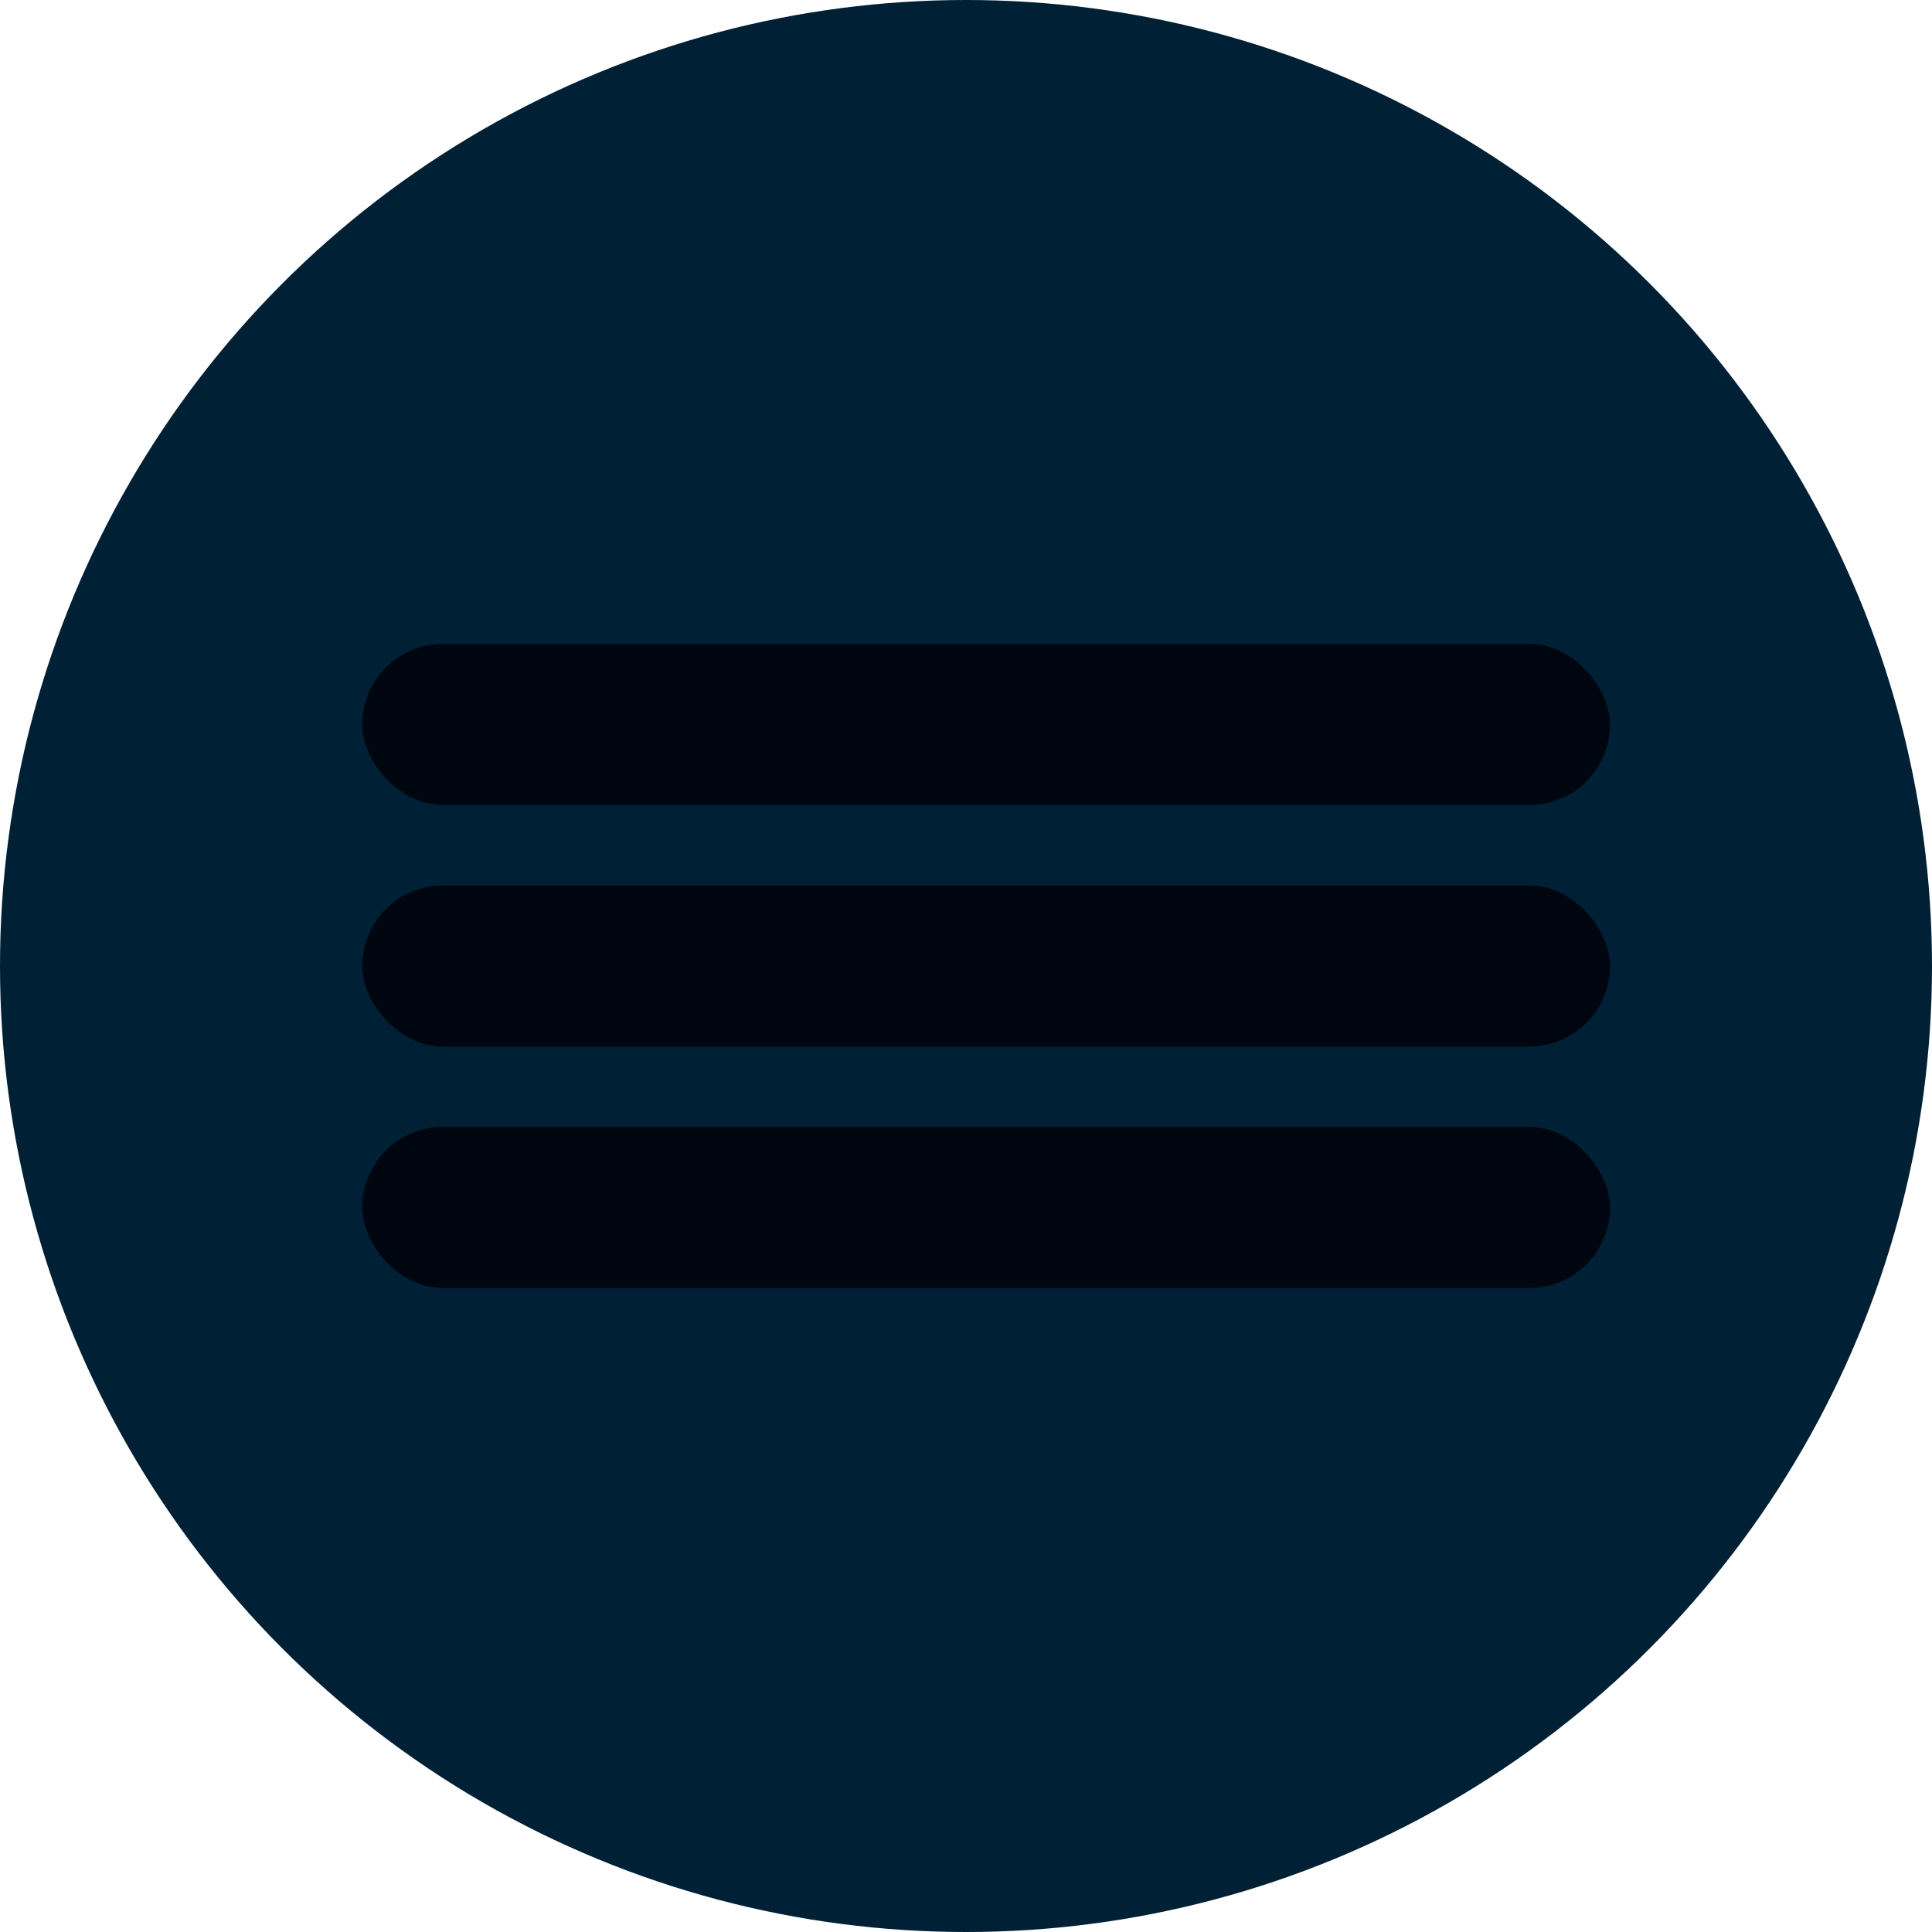 <?xml version="1.0" encoding="UTF-8"?> <svg xmlns="http://www.w3.org/2000/svg" width="48" height="48" viewBox="0 0 48 48" fill="none"><circle cx="24" cy="24" r="24" fill="#002035"></circle><rect x="9" y="16" width="31" height="4" rx="2" fill="#000610"></rect><rect x="9" y="22" width="31" height="4" rx="2" fill="#000610"></rect><rect x="9" y="28" width="31" height="4" rx="2" fill="#000610"></rect></svg> 